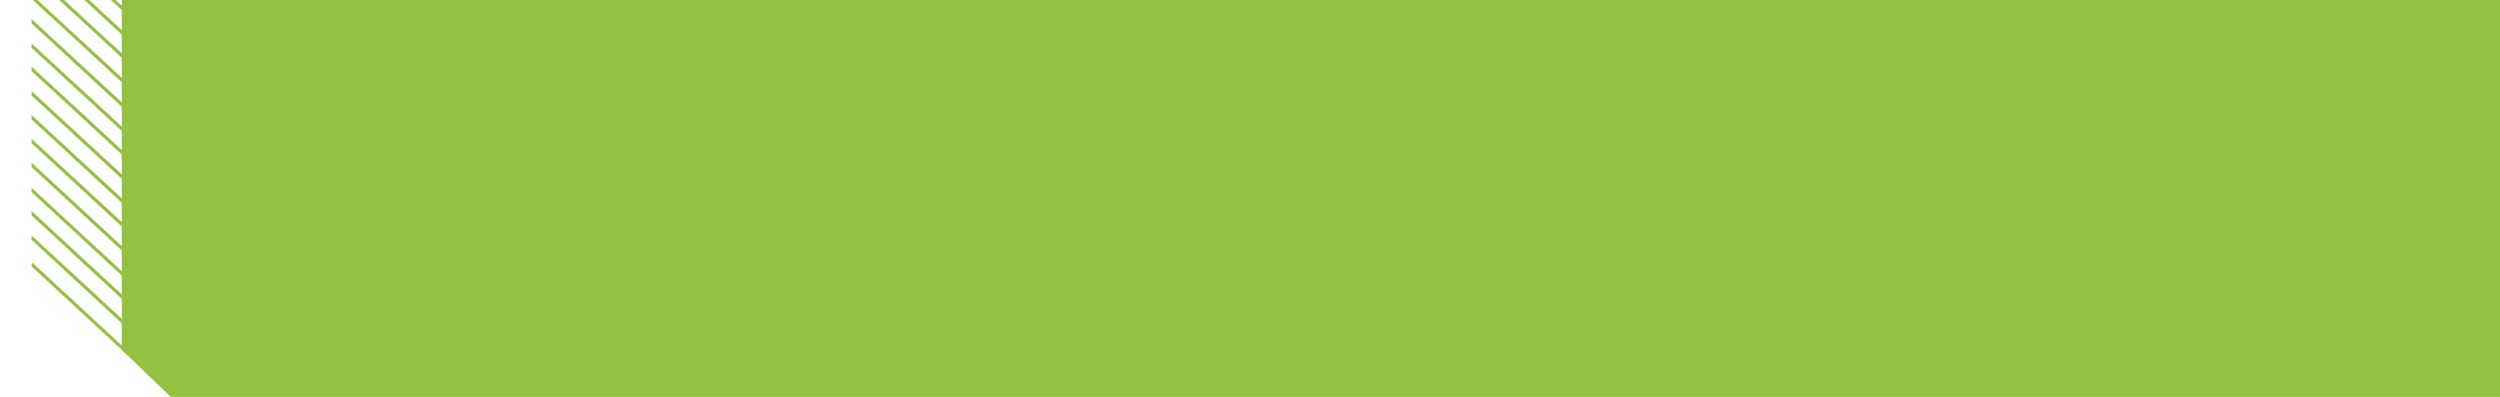 <?xml version="1.0" encoding="utf-8"?>
<!-- Generator: Adobe Illustrator 21.0.0, SVG Export Plug-In . SVG Version: 6.00 Build 0)  -->
<svg version="1.1" id="Layer_1" xmlns="http://www.w3.org/2000/svg" xmlns:xlink="http://www.w3.org/1999/xlink" x="0px" y="0px"
	 viewBox="0 0 388 61.6" style="enable-background:new 0 0 388 61.6;" xml:space="preserve">
<style type="text/css">
	.st0{clip-path:url(#SVGID_14_);fill:none;stroke:#94C144;stroke-width:0.5;}
	.st1{clip-path:url(#SVGID_16_);fill:none;stroke:#94C144;stroke-width:0.5;}
	.st2{clip-path:url(#SVGID_18_);fill:none;stroke:#94C144;stroke-width:0.5;}
	.st3{clip-path:url(#SVGID_20_);fill:none;stroke:#94C144;stroke-width:0.5;}
	.st4{clip-path:url(#SVGID_22_);fill:none;stroke:#94C144;stroke-width:0.5;}
	.st5{clip-path:url(#SVGID_24_);fill:none;stroke:#94C144;stroke-width:0.5;}
	.st6{clip-path:url(#SVGID_26_);fill:none;stroke:#94C144;stroke-width:0.5;}
	.st7{clip-path:url(#SVGID_28_);fill:none;stroke:#94C144;stroke-width:0.5;}
	.st8{clip-path:url(#SVGID_30_);fill:none;stroke:#94C144;stroke-width:0.5;}
	.st9{clip-path:url(#SVGID_32_);fill:none;stroke:#94C144;stroke-width:0.5;}
	.st10{clip-path:url(#SVGID_34_);fill:none;stroke:#94C144;stroke-width:0.5;}
	.st11{clip-path:url(#SVGID_36_);fill:none;stroke:#94C144;stroke-width:0.5;}
	.st12{clip-path:url(#SVGID_38_);fill:none;stroke:#94C144;stroke-width:0.5;}
	.st13{clip-path:url(#SVGID_40_);fill:none;stroke:#94C144;stroke-width:0.5;}
	.st14{clip-path:url(#SVGID_42_);fill:none;stroke:#94C144;stroke-width:0.25;}
	.st15{clip-path:url(#SVGID_44_);fill:none;stroke:#94C144;stroke-width:0.25;}
	.st16{clip-path:url(#SVGID_46_);fill:none;stroke:#94C144;stroke-width:0.25;}
	.st17{clip-path:url(#SVGID_48_);fill:none;stroke:#94C144;stroke-width:0.25;}
	.st18{clip-path:url(#SVGID_50_);fill:none;stroke:#94C144;stroke-width:0.25;}
	.st19{clip-path:url(#SVGID_52_);fill:none;stroke:#94C144;stroke-width:0.25;}
	.st20{clip-path:url(#SVGID_54_);fill:none;stroke:#94C144;stroke-width:0.25;}
	.st21{clip-path:url(#SVGID_56_);fill:none;stroke:#94C144;stroke-width:0.25;}
	.st22{clip-path:url(#SVGID_58_);fill:none;stroke:#94C144;stroke-width:0.25;}
	.st23{clip-path:url(#SVGID_60_);fill:none;stroke:#94C144;stroke-width:0.25;}
	.st24{clip-path:url(#SVGID_62_);fill:none;stroke:#94C144;stroke-width:0.25;}
	.st25{clip-path:url(#SVGID_64_);fill:none;stroke:#94C144;stroke-width:0.25;}
	.st26{clip-path:url(#SVGID_66_);fill:none;stroke:#94C144;stroke-width:0.25;}
	.st27{clip-path:url(#SVGID_68_);fill:none;stroke:#94C144;stroke-width:0.25;}
	.st28{clip-path:url(#SVGID_70_);fill:none;stroke:#94C144;stroke-width:0.25;}
	.st29{clip-path:url(#SVGID_72_);fill:none;stroke:#94C144;stroke-width:0.25;}
	.st30{clip-path:url(#SVGID_74_);fill:none;stroke:#94C144;stroke-width:0.25;}
	.st31{clip-path:url(#SVGID_76_);fill:none;stroke:#94C144;stroke-width:0.25;}
	.st32{clip-path:url(#SVGID_78_);fill:none;stroke:#94C144;stroke-width:0.25;}
	.st33{clip-path:url(#SVGID_80_);fill:none;stroke:#94C144;stroke-width:0.25;}
	.st34{fill:#94C144;}
</style>
<g>
	<g>
		<defs>
			<polygon id="SVGID_1_" points="4.9,0 4.9,69.4 15.5,72.4 20.1,72.4 19.5,12.1 71.1,10.2 71.1,0 			"/>
		</defs>
		<clipPath id="SVGID_2_">
			<use xlink:href="#SVGID_1_"  style="overflow:visible;"/>
		</clipPath>
	</g>
	<g>
		<defs>
			<polygon id="SVGID_3_" points="4.9,0 4.9,69.4 15.5,72.4 20.1,72.4 19.5,12.1 71.1,10.2 71.1,0 			"/>
		</defs>
		<clipPath id="SVGID_4_">
			<use xlink:href="#SVGID_3_"  style="overflow:visible;"/>
		</clipPath>
	</g>
	<g>
		<defs>
			<polygon id="SVGID_5_" points="4.9,0 4.9,69.4 15.5,72.4 20.1,72.4 19.5,12.1 71.1,10.2 71.1,0 			"/>
		</defs>
		<clipPath id="SVGID_6_">
			<use xlink:href="#SVGID_5_"  style="overflow:visible;"/>
		</clipPath>
	</g>
	<g>
		<defs>
			<polygon id="SVGID_7_" points="4.9,0 4.9,69.4 15.5,72.4 20.1,72.4 19.5,12.1 71.1,10.2 71.1,0 			"/>
		</defs>
		<clipPath id="SVGID_8_">
			<use xlink:href="#SVGID_7_"  style="overflow:visible;"/>
		</clipPath>
	</g>
	<g>
		<defs>
			<polygon id="SVGID_9_" points="4.9,0 4.9,69.4 15.5,72.4 20.1,72.4 19.5,12.1 71.1,10.2 71.1,0 			"/>
		</defs>
		<clipPath id="SVGID_10_">
			<use xlink:href="#SVGID_9_"  style="overflow:visible;"/>
		</clipPath>
	</g>
	<g>
		<defs>
			<polygon id="SVGID_11_" points="4.9,0 4.9,69.4 15.5,72.4 20.1,72.4 19.5,12.1 71.1,10.2 71.1,0 			"/>
		</defs>
		<clipPath id="SVGID_12_">
			<use xlink:href="#SVGID_11_"  style="overflow:visible;"/>
		</clipPath>
	</g>
	<g>
		<defs>
			<polygon id="SVGID_13_" points="4.9,0 4.9,69.4 15.5,72.4 20.1,72.4 19.5,12.1 71.1,10.2 71.1,0 			"/>
		</defs>
		<clipPath id="SVGID_14_">
			<use xlink:href="#SVGID_13_"  style="overflow:visible;"/>
		</clipPath>
		<line class="st0" x1="0.7" y1="33" x2="82.6" y2="108.7"/>
		<line class="st0" x1="4.9" y1="41" x2="86.8" y2="116.8"/>
	</g>
	<g>
		<defs>
			<polygon id="SVGID_15_" points="4.9,0 4.9,69.4 15.5,72.4 20.1,72.4 19.5,12.1 71.1,10.2 71.1,0 			"/>
		</defs>
		<clipPath id="SVGID_16_">
			<use xlink:href="#SVGID_15_"  style="overflow:visible;"/>
		</clipPath>
		<line class="st1" x1="0.7" y1="29.2" x2="82.6" y2="105"/>
	</g>
	<g>
		<defs>
			<polygon id="SVGID_17_" points="4.9,0 4.9,69.4 15.5,72.4 20.1,72.4 19.5,12.1 71.1,10.2 71.1,0 			"/>
		</defs>
		<clipPath id="SVGID_18_">
			<use xlink:href="#SVGID_17_"  style="overflow:visible;"/>
		</clipPath>
		<line class="st2" x1="0.7" y1="25.6" x2="82.6" y2="101.3"/>
	</g>
	<g>
		<defs>
			<polygon id="SVGID_19_" points="4.9,0 4.9,69.4 15.5,72.4 20.1,72.4 19.5,12.1 71.1,10.2 71.1,0 			"/>
		</defs>
		<clipPath id="SVGID_20_">
			<use xlink:href="#SVGID_19_"  style="overflow:visible;"/>
		</clipPath>
		<line class="st3" x1="0.8" y1="21.8" x2="82.8" y2="97.6"/>
	</g>
	<g>
		<defs>
			<polygon id="SVGID_21_" points="4.9,0 4.9,69.4 15.5,72.4 20.1,72.4 19.5,12.1 71.1,10.2 71.1,0 			"/>
		</defs>
		<clipPath id="SVGID_22_">
			<use xlink:href="#SVGID_21_"  style="overflow:visible;"/>
		</clipPath>
		<line class="st4" x1="0.8" y1="18.1" x2="82.8" y2="93.8"/>
	</g>
	<g>
		<defs>
			<polygon id="SVGID_23_" points="4.9,0 4.9,69.4 15.5,72.4 20.1,72.4 19.5,12.1 71.1,10.2 71.1,0 			"/>
		</defs>
		<clipPath id="SVGID_24_">
			<use xlink:href="#SVGID_23_"  style="overflow:visible;"/>
		</clipPath>
		<line class="st5" x1="0.8" y1="14.4" x2="82.8" y2="90.2"/>
	</g>
	<g>
		<defs>
			<polygon id="SVGID_25_" points="4.9,0 4.9,69.4 15.5,72.4 20.1,72.4 19.5,12.1 71.1,10.2 71.1,0 			"/>
		</defs>
		<clipPath id="SVGID_26_">
			<use xlink:href="#SVGID_25_"  style="overflow:visible;"/>
		</clipPath>
		<line class="st6" x1="0.8" y1="10.7" x2="82.8" y2="86.4"/>
	</g>
	<g>
		<defs>
			<polygon id="SVGID_27_" points="4.9,0 4.9,69.4 15.5,72.4 20.1,72.4 19.5,12.1 71.1,10.2 71.1,0 			"/>
		</defs>
		<clipPath id="SVGID_28_">
			<use xlink:href="#SVGID_27_"  style="overflow:visible;"/>
		</clipPath>
		<line class="st7" x1="0.8" y1="6.9" x2="82.8" y2="82.7"/>
	</g>
	<g>
		<defs>
			<polygon id="SVGID_29_" points="4.9,0 4.9,69.4 15.5,72.4 20.1,72.4 19.5,12.1 71.1,10.2 71.1,0 			"/>
		</defs>
		<clipPath id="SVGID_30_">
			<use xlink:href="#SVGID_29_"  style="overflow:visible;"/>
		</clipPath>
		<line class="st8" x1="0.8" y1="3.3" x2="82.8" y2="78.9"/>
	</g>
	<g>
		<defs>
			<polygon id="SVGID_31_" points="4.9,0 4.9,69.4 15.5,72.4 20.1,72.4 19.5,12.1 71.1,10.2 71.1,0 			"/>
		</defs>
		<clipPath id="SVGID_32_">
			<use xlink:href="#SVGID_31_"  style="overflow:visible;"/>
		</clipPath>
		<line class="st9" x1="0.8" y1="-0.5" x2="82.8" y2="75.3"/>
	</g>
	<g>
		<defs>
			<polygon id="SVGID_33_" points="4.9,0 4.9,69.4 15.5,72.4 20.1,72.4 19.5,12.1 71.1,10.2 71.1,0 			"/>
		</defs>
		<clipPath id="SVGID_34_">
			<use xlink:href="#SVGID_33_"  style="overflow:visible;"/>
		</clipPath>
		<line class="st10" x1="0.9" y1="-4.2" x2="82.9" y2="71.5"/>
	</g>
	<g>
		<defs>
			<polygon id="SVGID_35_" points="4.9,0 4.9,69.4 15.5,72.4 20.1,72.4 19.5,12.1 71.1,10.2 71.1,0 			"/>
		</defs>
		<clipPath id="SVGID_36_">
			<use xlink:href="#SVGID_35_"  style="overflow:visible;"/>
		</clipPath>
		<line class="st11" x1="0.9" y1="-8" x2="82.9" y2="67.7"/>
	</g>
	<g>
		<defs>
			<polygon id="SVGID_37_" points="4.9,0 4.9,69.4 15.5,72.4 20.1,72.4 19.5,12.1 71.1,10.2 71.1,0 			"/>
		</defs>
		<clipPath id="SVGID_38_">
			<use xlink:href="#SVGID_37_"  style="overflow:visible;"/>
		</clipPath>
		<line class="st12" x1="0.9" y1="-11.6" x2="82.9" y2="64.1"/>
	</g>
	<g>
		<defs>
			<polygon id="SVGID_39_" points="4.9,0 4.9,69.4 15.5,72.4 20.1,72.4 19.5,12.1 71.1,10.2 71.1,0 			"/>
		</defs>
		<clipPath id="SVGID_40_">
			<use xlink:href="#SVGID_39_"  style="overflow:visible;"/>
		</clipPath>
		<line class="st13" x1="0.9" y1="-15.4" x2="82.9" y2="60.3"/>
	</g>
	<g>
		<defs>
			<polygon id="SVGID_41_" points="4.9,0 4.9,69.4 15.5,72.4 20.1,72.4 19.5,12.1 71.1,10.2 71.1,0 			"/>
		</defs>
		<clipPath id="SVGID_42_">
			<use xlink:href="#SVGID_41_"  style="overflow:visible;"/>
		</clipPath>
		<line class="st14" x1="0.9" y1="-17.3" x2="82.9" y2="58.5"/>
	</g>
	<g>
		<defs>
			<polygon id="SVGID_43_" points="4.9,0 4.9,69.4 15.5,72.4 20.1,72.4 19.5,12.1 71.1,10.2 71.1,0 			"/>
		</defs>
		<clipPath id="SVGID_44_">
			<use xlink:href="#SVGID_43_"  style="overflow:visible;"/>
		</clipPath>
		<line class="st15" x1="0.9" y1="-19.1" x2="82.9" y2="56.6"/>
	</g>
	<g>
		<defs>
			<polygon id="SVGID_45_" points="4.9,0 4.9,69.4 15.5,72.4 20.1,72.4 19.5,12.1 71.1,10.2 71.1,0 			"/>
		</defs>
		<clipPath id="SVGID_46_">
			<use xlink:href="#SVGID_45_"  style="overflow:visible;"/>
		</clipPath>
		<line class="st16" x1="0.9" y1="-21" x2="82.9" y2="54.7"/>
	</g>
	<g>
		<defs>
			<polygon id="SVGID_47_" points="4.9,0 4.9,69.4 15.5,72.4 20.1,72.4 19.5,12.1 71.1,10.2 71.1,0 			"/>
		</defs>
		<clipPath id="SVGID_48_">
			<use xlink:href="#SVGID_47_"  style="overflow:visible;"/>
		</clipPath>
		<line class="st17" x1="0.9" y1="-22.8" x2="82.9" y2="52.9"/>
	</g>
	<g>
		<defs>
			<polygon id="SVGID_49_" points="4.9,0 4.9,69.4 15.5,72.4 20.1,72.4 19.5,12.1 71.1,10.2 71.1,0 			"/>
		</defs>
		<clipPath id="SVGID_50_">
			<use xlink:href="#SVGID_49_"  style="overflow:visible;"/>
		</clipPath>
		<line class="st18" x1="0.9" y1="-24.7" x2="82.9" y2="51.1"/>
	</g>
	<g>
		<defs>
			<polygon id="SVGID_51_" points="4.9,0 4.9,69.4 15.5,72.4 20.1,72.4 19.5,12.1 71.1,10.2 71.1,0 			"/>
		</defs>
		<clipPath id="SVGID_52_">
			<use xlink:href="#SVGID_51_"  style="overflow:visible;"/>
		</clipPath>
		<line class="st19" x1="0.9" y1="-26.5" x2="82.9" y2="49.2"/>
	</g>
	<g>
		<defs>
			<polygon id="SVGID_53_" points="4.9,0 4.9,69.4 15.5,72.4 20.1,72.4 19.5,12.1 71.1,10.2 71.1,0 			"/>
		</defs>
		<clipPath id="SVGID_54_">
			<use xlink:href="#SVGID_53_"  style="overflow:visible;"/>
		</clipPath>
		<line class="st20" x1="1.1" y1="-28.4" x2="82.9" y2="47.3"/>
	</g>
	<g>
		<defs>
			<polygon id="SVGID_55_" points="4.9,0 4.9,69.4 15.5,72.4 20.1,72.4 19.5,12.1 71.1,10.2 71.1,0 			"/>
		</defs>
		<clipPath id="SVGID_56_">
			<use xlink:href="#SVGID_55_"  style="overflow:visible;"/>
		</clipPath>
		<line class="st21" x1="1.1" y1="-30.3" x2="83" y2="45.4"/>
	</g>
	<g>
		<defs>
			<polygon id="SVGID_57_" points="4.9,0 4.9,69.4 15.5,72.4 20.1,72.4 19.5,12.1 71.1,10.2 71.1,0 			"/>
		</defs>
		<clipPath id="SVGID_58_">
			<use xlink:href="#SVGID_57_"  style="overflow:visible;"/>
		</clipPath>
		<line class="st22" x1="1.1" y1="-32.2" x2="83" y2="43.6"/>
	</g>
	<g>
		<defs>
			<polygon id="SVGID_59_" points="4.9,0 4.9,69.4 15.5,72.4 20.1,72.4 19.5,12.1 71.1,10.2 71.1,0 			"/>
		</defs>
		<clipPath id="SVGID_60_">
			<use xlink:href="#SVGID_59_"  style="overflow:visible;"/>
		</clipPath>
		<line class="st23" x1="1.1" y1="-34" x2="83" y2="41.7"/>
	</g>
	<g>
		<defs>
			<polygon id="SVGID_61_" points="4.9,0 4.9,69.4 15.5,72.4 20.1,72.4 19.5,12.1 71.1,10.2 71.1,0 			"/>
		</defs>
		<clipPath id="SVGID_62_">
			<use xlink:href="#SVGID_61_"  style="overflow:visible;"/>
		</clipPath>
		<line class="st24" x1="1.1" y1="-35.8" x2="83" y2="39.9"/>
	</g>
	<g>
		<defs>
			<polygon id="SVGID_63_" points="4.9,0 4.9,69.4 15.5,72.4 20.1,72.4 19.5,12.1 71.1,10.2 71.1,0 			"/>
		</defs>
		<clipPath id="SVGID_64_">
			<use xlink:href="#SVGID_63_"  style="overflow:visible;"/>
		</clipPath>
		<line class="st25" x1="1.1" y1="-37.7" x2="83" y2="38"/>
	</g>
	<g>
		<defs>
			<polygon id="SVGID_65_" points="4.9,0 4.9,69.4 15.5,72.4 20.1,72.4 19.5,12.1 71.1,10.2 71.1,0 			"/>
		</defs>
		<clipPath id="SVGID_66_">
			<use xlink:href="#SVGID_65_"  style="overflow:visible;"/>
		</clipPath>
		<line class="st26" x1="1.1" y1="-39.6" x2="83" y2="36.2"/>
	</g>
	<g>
		<defs>
			<polygon id="SVGID_67_" points="4.9,0 4.9,69.4 15.5,72.4 20.1,72.4 19.5,12.1 71.1,10.2 71.1,0 			"/>
		</defs>
		<clipPath id="SVGID_68_">
			<use xlink:href="#SVGID_67_"  style="overflow:visible;"/>
		</clipPath>
		<line class="st27" x1="1.1" y1="-41.4" x2="83" y2="34.3"/>
	</g>
	<g>
		<defs>
			<polygon id="SVGID_69_" points="4.9,0 4.9,69.4 15.5,72.4 20.1,72.4 19.5,12.1 71.1,10.2 71.1,0 			"/>
		</defs>
		<clipPath id="SVGID_70_">
			<use xlink:href="#SVGID_69_"  style="overflow:visible;"/>
		</clipPath>
		<line class="st28" x1="1.1" y1="-43.3" x2="83" y2="32.4"/>
	</g>
	<g>
		<defs>
			<polygon id="SVGID_71_" points="4.9,0 4.9,69.4 15.5,72.4 20.1,72.4 19.5,12.1 71.1,10.2 71.1,0 			"/>
		</defs>
		<clipPath id="SVGID_72_">
			<use xlink:href="#SVGID_71_"  style="overflow:visible;"/>
		</clipPath>
		<line class="st29" x1="1.1" y1="-45.2" x2="83" y2="30.5"/>
	</g>
	<g>
		<defs>
			<polygon id="SVGID_73_" points="4.9,0 4.9,69.4 15.5,72.4 20.1,72.4 19.5,12.1 71.1,10.2 71.1,0 			"/>
		</defs>
		<clipPath id="SVGID_74_">
			<use xlink:href="#SVGID_73_"  style="overflow:visible;"/>
		</clipPath>
		<line class="st30" x1="1.1" y1="-47" x2="83" y2="28.6"/>
	</g>
	<g>
		<defs>
			<polygon id="SVGID_75_" points="4.9,0 4.9,69.4 15.5,72.4 20.1,72.4 19.5,12.1 71.1,10.2 71.1,0 			"/>
		</defs>
		<clipPath id="SVGID_76_">
			<use xlink:href="#SVGID_75_"  style="overflow:visible;"/>
		</clipPath>
		<line class="st31" x1="1.1" y1="-48.8" x2="83" y2="26.9"/>
	</g>
	<g>
		<defs>
			<polygon id="SVGID_77_" points="4.9,0 4.9,69.4 15.5,72.4 20.1,72.4 19.5,12.1 71.1,10.2 71.1,0 			"/>
		</defs>
		<clipPath id="SVGID_78_">
			<use xlink:href="#SVGID_77_"  style="overflow:visible;"/>
		</clipPath>
		<line class="st32" x1="1.1" y1="-50.7" x2="83" y2="25"/>
	</g>
	<g>
		<defs>
			<polygon id="SVGID_79_" points="4.9,0 4.9,69.4 15.5,72.4 20.1,72.4 19.5,12.1 71.1,10.2 71.1,0 			"/>
		</defs>
		<clipPath id="SVGID_80_">
			<use xlink:href="#SVGID_79_"  style="overflow:visible;"/>
		</clipPath>
		<line class="st33" x1="1.1" y1="-52.6" x2="83" y2="23.1"/>
	</g>
</g>
<polygon class="st34" points="18.9,0 18.9,54.3 26.5,61.6 388,61.6 388,0 "/>
</svg>
